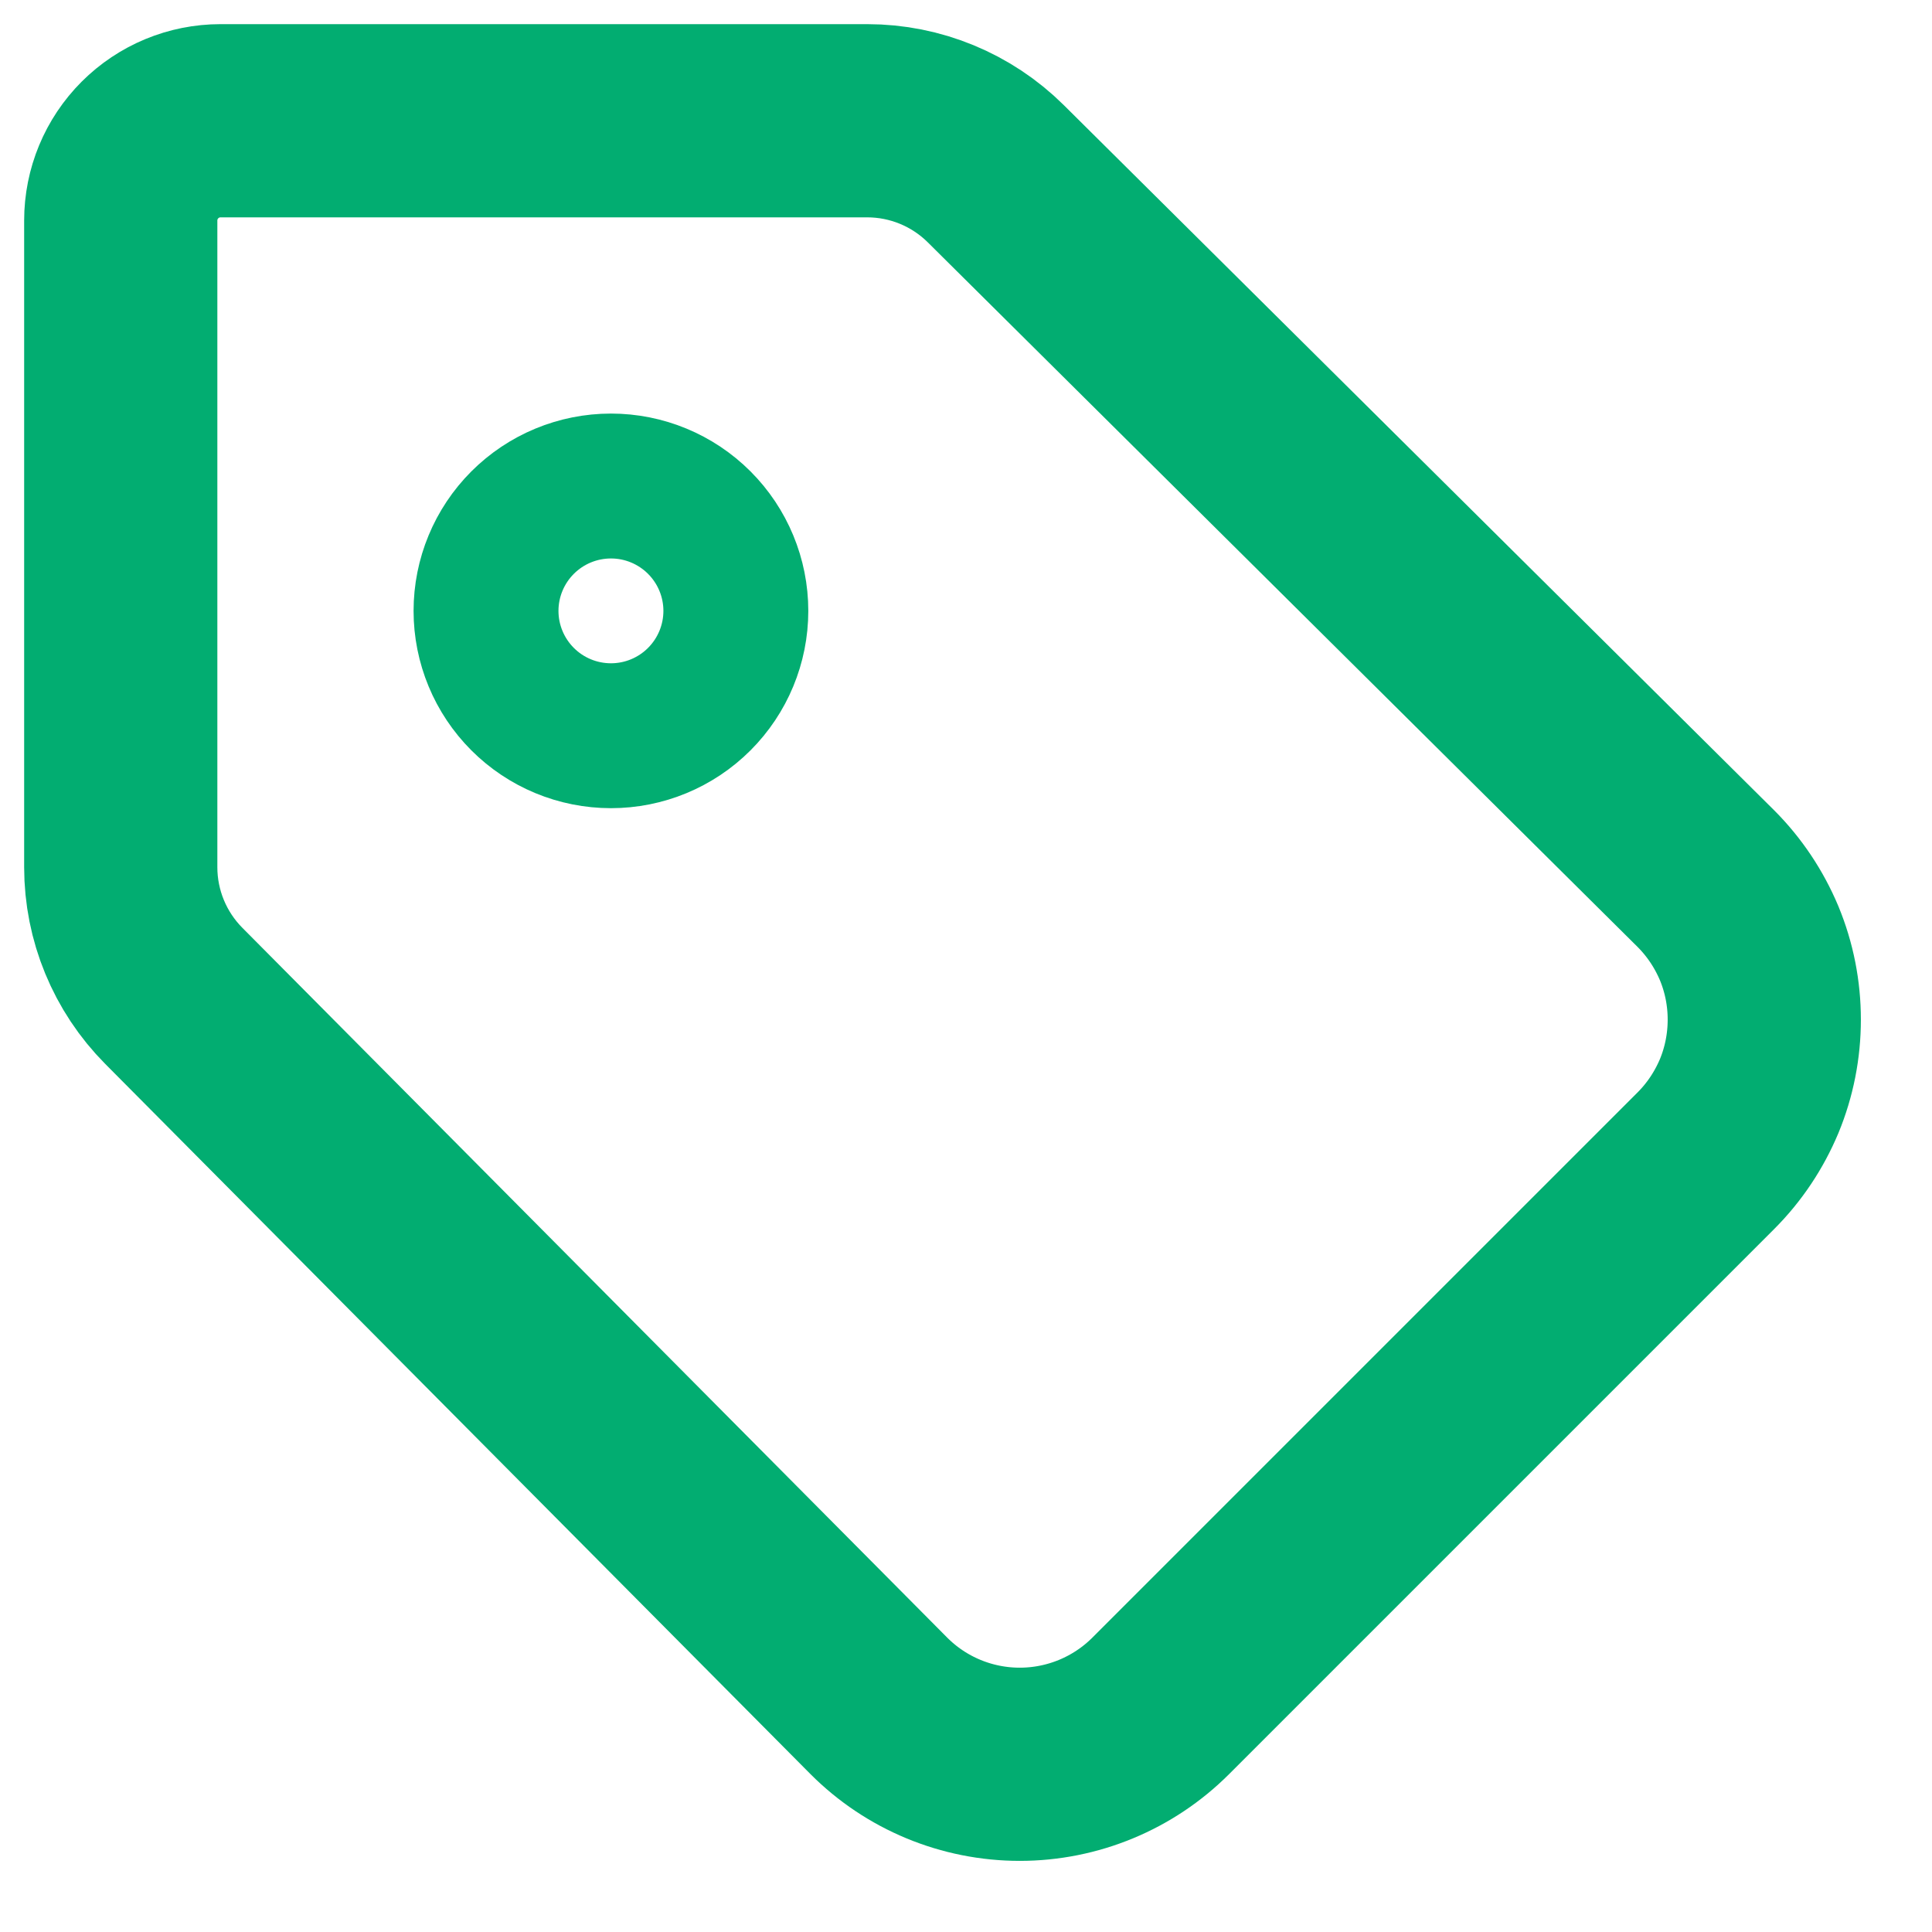 <svg width="16" height="16" viewBox="0 0 16 16" fill="none" xmlns="http://www.w3.org/2000/svg">
<path d="M1 1.826C1 1.607 1.087 1.397 1.242 1.242C1.397 1.087 1.607 1 1.826 1H7.182C7.581 1 7.964 1.158 8.247 1.439L14.127 7.276C14.281 7.43 14.402 7.612 14.486 7.812C14.569 8.013 14.611 8.227 14.611 8.444C14.611 8.661 14.569 8.876 14.486 9.077C14.402 9.277 14.281 9.459 14.127 9.613L9.613 14.127C9.303 14.437 8.883 14.611 8.445 14.611C8.007 14.611 7.587 14.437 7.278 14.127L1.439 8.247C1.158 7.964 1 7.581 1 7.182V1.826Z" stroke="#02AD71" stroke-width="1.6" stroke-linecap="round" stroke-linejoin="round"/>
<path d="M5.06 6.093C5.334 6.093 5.597 5.984 5.791 5.79C5.985 5.596 6.094 5.333 6.094 5.059C6.094 4.785 5.985 4.522 5.791 4.328C5.597 4.134 5.334 4.025 5.06 4.025C4.785 4.025 4.522 4.134 4.328 4.328C4.134 4.522 4.025 4.785 4.025 5.059C4.025 5.333 4.134 5.596 4.328 5.79C4.522 5.984 4.785 6.093 5.06 6.093Z" stroke="#02AD71" stroke-width="1.2" stroke-linecap="round" stroke-linejoin="round"/>
</svg>
